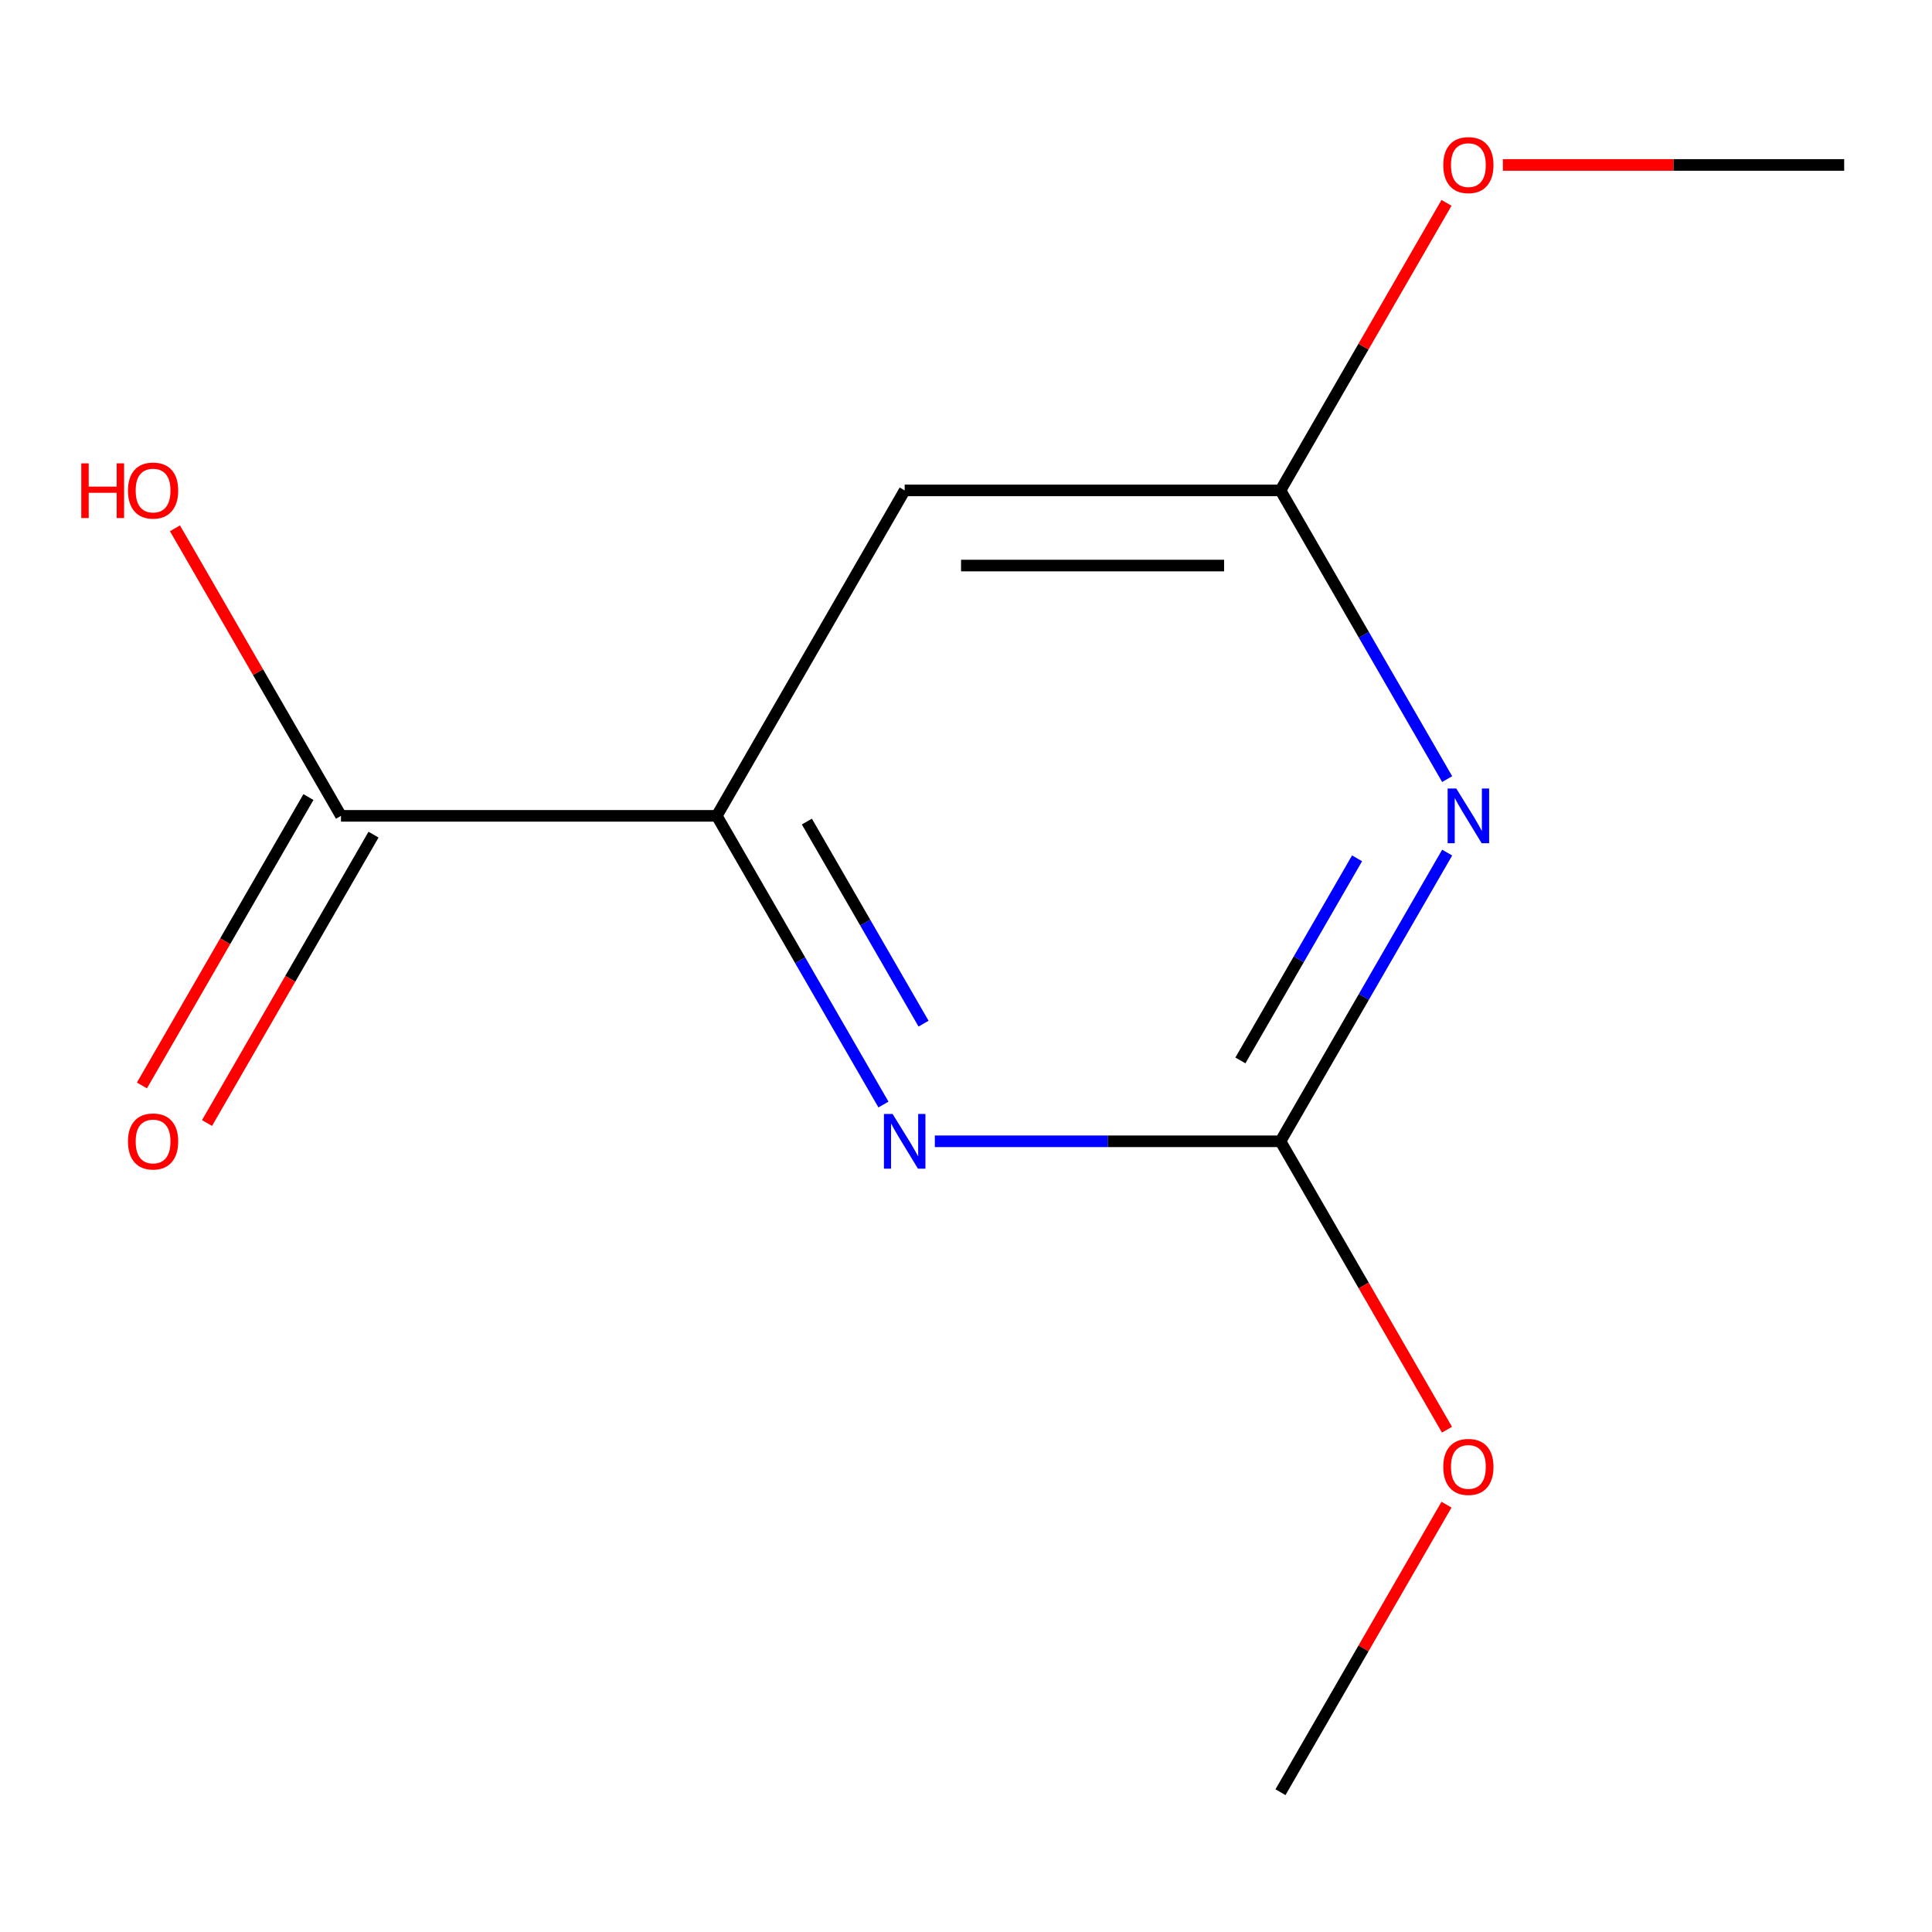 <?xml version='1.0' encoding='iso-8859-1'?>
<svg version='1.1' baseProfile='full'
              xmlns='http://www.w3.org/2000/svg'
                      xmlns:rdkit='http://www.rdkit.org/xml'
                      xmlns:xlink='http://www.w3.org/1999/xlink'
                  xml:space='preserve'
width='1000px' height='1000px' viewBox='0 0 1000 1000'>
<!-- END OF HEADER -->
<rect style='opacity:1.0;fill:#FFFFFF;stroke:none' width='1000' height='1000' x='0' y='0'> </rect>
<path class='bond-0' d='M 749.049,441.305 L 705.912,516.02' style='fill:none;fill-rule:evenodd;stroke:#0000FF;stroke-width:6px;stroke-linecap:butt;stroke-linejoin:miter;stroke-opacity:1' />
<path class='bond-0' d='M 705.912,516.02 L 662.775,590.736' style='fill:none;fill-rule:evenodd;stroke:#000000;stroke-width:6px;stroke-linecap:butt;stroke-linejoin:miter;stroke-opacity:1' />
<path class='bond-0' d='M 702.417,444.268 L 672.221,496.569' style='fill:none;fill-rule:evenodd;stroke:#0000FF;stroke-width:6px;stroke-linecap:butt;stroke-linejoin:miter;stroke-opacity:1' />
<path class='bond-0' d='M 672.221,496.569 L 642.026,548.87' style='fill:none;fill-rule:evenodd;stroke:#000000;stroke-width:6px;stroke-linecap:butt;stroke-linejoin:miter;stroke-opacity:1' />
<path class='bond-4' d='M 749.049,403.259 L 705.912,328.544' style='fill:none;fill-rule:evenodd;stroke:#0000FF;stroke-width:6px;stroke-linecap:butt;stroke-linejoin:miter;stroke-opacity:1' />
<path class='bond-4' d='M 705.912,328.544 L 662.775,253.828' style='fill:none;fill-rule:evenodd;stroke:#000000;stroke-width:6px;stroke-linecap:butt;stroke-linejoin:miter;stroke-opacity:1' />
<path class='bond-1' d='M 662.775,590.736 L 573.32,590.736' style='fill:none;fill-rule:evenodd;stroke:#000000;stroke-width:6px;stroke-linecap:butt;stroke-linejoin:miter;stroke-opacity:1' />
<path class='bond-1' d='M 573.32,590.736 L 483.865,590.736' style='fill:none;fill-rule:evenodd;stroke:#0000FF;stroke-width:6px;stroke-linecap:butt;stroke-linejoin:miter;stroke-opacity:1' />
<path class='bond-7' d='M 662.775,590.736 L 705.866,665.371' style='fill:none;fill-rule:evenodd;stroke:#000000;stroke-width:6px;stroke-linecap:butt;stroke-linejoin:miter;stroke-opacity:1' />
<path class='bond-7' d='M 705.866,665.371 L 748.957,740.006' style='fill:none;fill-rule:evenodd;stroke:#FF0000;stroke-width:6px;stroke-linecap:butt;stroke-linejoin:miter;stroke-opacity:1' />
<path class='bond-12' d='M 457.279,571.713 L 414.142,496.997' style='fill:none;fill-rule:evenodd;stroke:#0000FF;stroke-width:6px;stroke-linecap:butt;stroke-linejoin:miter;stroke-opacity:1' />
<path class='bond-12' d='M 414.142,496.997 L 371.005,422.282' style='fill:none;fill-rule:evenodd;stroke:#000000;stroke-width:6px;stroke-linecap:butt;stroke-linejoin:miter;stroke-opacity:1' />
<path class='bond-12' d='M 478.028,529.847 L 447.833,477.546' style='fill:none;fill-rule:evenodd;stroke:#0000FF;stroke-width:6px;stroke-linecap:butt;stroke-linejoin:miter;stroke-opacity:1' />
<path class='bond-12' d='M 447.833,477.546 L 417.637,425.245' style='fill:none;fill-rule:evenodd;stroke:#000000;stroke-width:6px;stroke-linecap:butt;stroke-linejoin:miter;stroke-opacity:1' />
<path class='bond-2' d='M 371.005,422.282 L 468.262,253.828' style='fill:none;fill-rule:evenodd;stroke:#000000;stroke-width:6px;stroke-linecap:butt;stroke-linejoin:miter;stroke-opacity:1' />
<path class='bond-5' d='M 371.005,422.282 L 176.491,422.282' style='fill:none;fill-rule:evenodd;stroke:#000000;stroke-width:6px;stroke-linecap:butt;stroke-linejoin:miter;stroke-opacity:1' />
<path class='bond-3' d='M 468.262,253.828 L 662.775,253.828' style='fill:none;fill-rule:evenodd;stroke:#000000;stroke-width:6px;stroke-linecap:butt;stroke-linejoin:miter;stroke-opacity:1' />
<path class='bond-3' d='M 497.439,292.731 L 633.598,292.731' style='fill:none;fill-rule:evenodd;stroke:#000000;stroke-width:6px;stroke-linecap:butt;stroke-linejoin:miter;stroke-opacity:1' />
<path class='bond-9' d='M 662.775,253.828 L 705.739,179.413' style='fill:none;fill-rule:evenodd;stroke:#000000;stroke-width:6px;stroke-linecap:butt;stroke-linejoin:miter;stroke-opacity:1' />
<path class='bond-9' d='M 705.739,179.413 L 748.703,104.998' style='fill:none;fill-rule:evenodd;stroke:#FF0000;stroke-width:6px;stroke-linecap:butt;stroke-linejoin:miter;stroke-opacity:1' />
<path class='bond-6' d='M 159.646,412.556 L 116.555,487.192' style='fill:none;fill-rule:evenodd;stroke:#000000;stroke-width:6px;stroke-linecap:butt;stroke-linejoin:miter;stroke-opacity:1' />
<path class='bond-6' d='M 116.555,487.192 L 73.465,561.827' style='fill:none;fill-rule:evenodd;stroke:#FF0000;stroke-width:6px;stroke-linecap:butt;stroke-linejoin:miter;stroke-opacity:1' />
<path class='bond-6' d='M 193.337,432.008 L 150.246,506.643' style='fill:none;fill-rule:evenodd;stroke:#000000;stroke-width:6px;stroke-linecap:butt;stroke-linejoin:miter;stroke-opacity:1' />
<path class='bond-6' d='M 150.246,506.643 L 107.155,581.278' style='fill:none;fill-rule:evenodd;stroke:#FF0000;stroke-width:6px;stroke-linecap:butt;stroke-linejoin:miter;stroke-opacity:1' />
<path class='bond-8' d='M 176.491,422.282 L 133.528,347.867' style='fill:none;fill-rule:evenodd;stroke:#000000;stroke-width:6px;stroke-linecap:butt;stroke-linejoin:miter;stroke-opacity:1' />
<path class='bond-8' d='M 133.528,347.867 L 90.564,273.451' style='fill:none;fill-rule:evenodd;stroke:#FF0000;stroke-width:6px;stroke-linecap:butt;stroke-linejoin:miter;stroke-opacity:1' />
<path class='bond-10' d='M 748.703,778.812 L 705.739,853.227' style='fill:none;fill-rule:evenodd;stroke:#FF0000;stroke-width:6px;stroke-linecap:butt;stroke-linejoin:miter;stroke-opacity:1' />
<path class='bond-10' d='M 705.739,853.227 L 662.775,927.643' style='fill:none;fill-rule:evenodd;stroke:#000000;stroke-width:6px;stroke-linecap:butt;stroke-linejoin:miter;stroke-opacity:1' />
<path class='bond-11' d='M 777.895,85.375 L 866.22,85.375' style='fill:none;fill-rule:evenodd;stroke:#FF0000;stroke-width:6px;stroke-linecap:butt;stroke-linejoin:miter;stroke-opacity:1' />
<path class='bond-11' d='M 866.22,85.375 L 954.545,85.375' style='fill:none;fill-rule:evenodd;stroke:#000000;stroke-width:6px;stroke-linecap:butt;stroke-linejoin:miter;stroke-opacity:1' />
<path  class='atom-0' d='M 753.772 408.122
L 763.052 423.122
Q 763.972 424.602, 765.452 427.282
Q 766.932 429.962, 767.012 430.122
L 767.012 408.122
L 770.772 408.122
L 770.772 436.442
L 766.892 436.442
L 756.932 420.042
Q 755.772 418.122, 754.532 415.922
Q 753.332 413.722, 752.972 413.042
L 752.972 436.442
L 749.292 436.442
L 749.292 408.122
L 753.772 408.122
' fill='#0000FF'/>
<path  class='atom-2' d='M 462.002 576.576
L 471.282 591.576
Q 472.202 593.056, 473.682 595.736
Q 475.162 598.416, 475.242 598.576
L 475.242 576.576
L 479.002 576.576
L 479.002 604.896
L 475.122 604.896
L 465.162 588.496
Q 464.002 586.576, 462.762 584.376
Q 461.562 582.176, 461.202 581.496
L 461.202 604.896
L 457.522 604.896
L 457.522 576.576
L 462.002 576.576
' fill='#0000FF'/>
<path  class='atom-7' d='M 66.235 590.816
Q 66.235 584.016, 69.595 580.216
Q 72.955 576.416, 79.235 576.416
Q 85.515 576.416, 88.875 580.216
Q 92.235 584.016, 92.235 590.816
Q 92.235 597.696, 88.835 601.616
Q 85.435 605.496, 79.235 605.496
Q 72.995 605.496, 69.595 601.616
Q 66.235 597.736, 66.235 590.816
M 79.235 602.296
Q 83.555 602.296, 85.875 599.416
Q 88.235 596.496, 88.235 590.816
Q 88.235 585.256, 85.875 582.456
Q 83.555 579.616, 79.235 579.616
Q 74.915 579.616, 72.555 582.416
Q 70.235 585.216, 70.235 590.816
Q 70.235 596.536, 72.555 599.416
Q 74.915 602.296, 79.235 602.296
' fill='#FF0000'/>
<path  class='atom-8' d='M 747.032 759.269
Q 747.032 752.469, 750.392 748.669
Q 753.752 744.869, 760.032 744.869
Q 766.312 744.869, 769.672 748.669
Q 773.032 752.469, 773.032 759.269
Q 773.032 766.149, 769.632 770.069
Q 766.232 773.949, 760.032 773.949
Q 753.792 773.949, 750.392 770.069
Q 747.032 766.189, 747.032 759.269
M 760.032 770.749
Q 764.352 770.749, 766.672 767.869
Q 769.032 764.949, 769.032 759.269
Q 769.032 753.709, 766.672 750.909
Q 764.352 748.069, 760.032 748.069
Q 755.712 748.069, 753.352 750.869
Q 751.032 753.669, 751.032 759.269
Q 751.032 764.989, 753.352 767.869
Q 755.712 770.749, 760.032 770.749
' fill='#FF0000'/>
<path  class='atom-9' d='M 42.075 239.828
L 45.915 239.828
L 45.915 251.868
L 60.395 251.868
L 60.395 239.828
L 64.235 239.828
L 64.235 268.148
L 60.395 268.148
L 60.395 255.068
L 45.915 255.068
L 45.915 268.148
L 42.075 268.148
L 42.075 239.828
' fill='#FF0000'/>
<path  class='atom-9' d='M 66.235 253.908
Q 66.235 247.108, 69.595 243.308
Q 72.955 239.508, 79.235 239.508
Q 85.515 239.508, 88.875 243.308
Q 92.235 247.108, 92.235 253.908
Q 92.235 260.788, 88.835 264.708
Q 85.435 268.588, 79.235 268.588
Q 72.995 268.588, 69.595 264.708
Q 66.235 260.828, 66.235 253.908
M 79.235 265.388
Q 83.555 265.388, 85.875 262.508
Q 88.235 259.588, 88.235 253.908
Q 88.235 248.348, 85.875 245.548
Q 83.555 242.708, 79.235 242.708
Q 74.915 242.708, 72.555 245.508
Q 70.235 248.308, 70.235 253.908
Q 70.235 259.628, 72.555 262.508
Q 74.915 265.388, 79.235 265.388
' fill='#FF0000'/>
<path  class='atom-10' d='M 747.032 85.455
Q 747.032 78.655, 750.392 74.855
Q 753.752 71.055, 760.032 71.055
Q 766.312 71.055, 769.672 74.855
Q 773.032 78.655, 773.032 85.455
Q 773.032 92.335, 769.632 96.255
Q 766.232 100.135, 760.032 100.135
Q 753.792 100.135, 750.392 96.255
Q 747.032 92.375, 747.032 85.455
M 760.032 96.935
Q 764.352 96.935, 766.672 94.055
Q 769.032 91.135, 769.032 85.455
Q 769.032 79.895, 766.672 77.095
Q 764.352 74.255, 760.032 74.255
Q 755.712 74.255, 753.352 77.055
Q 751.032 79.855, 751.032 85.455
Q 751.032 91.175, 753.352 94.055
Q 755.712 96.935, 760.032 96.935
' fill='#FF0000'/>
</svg>

